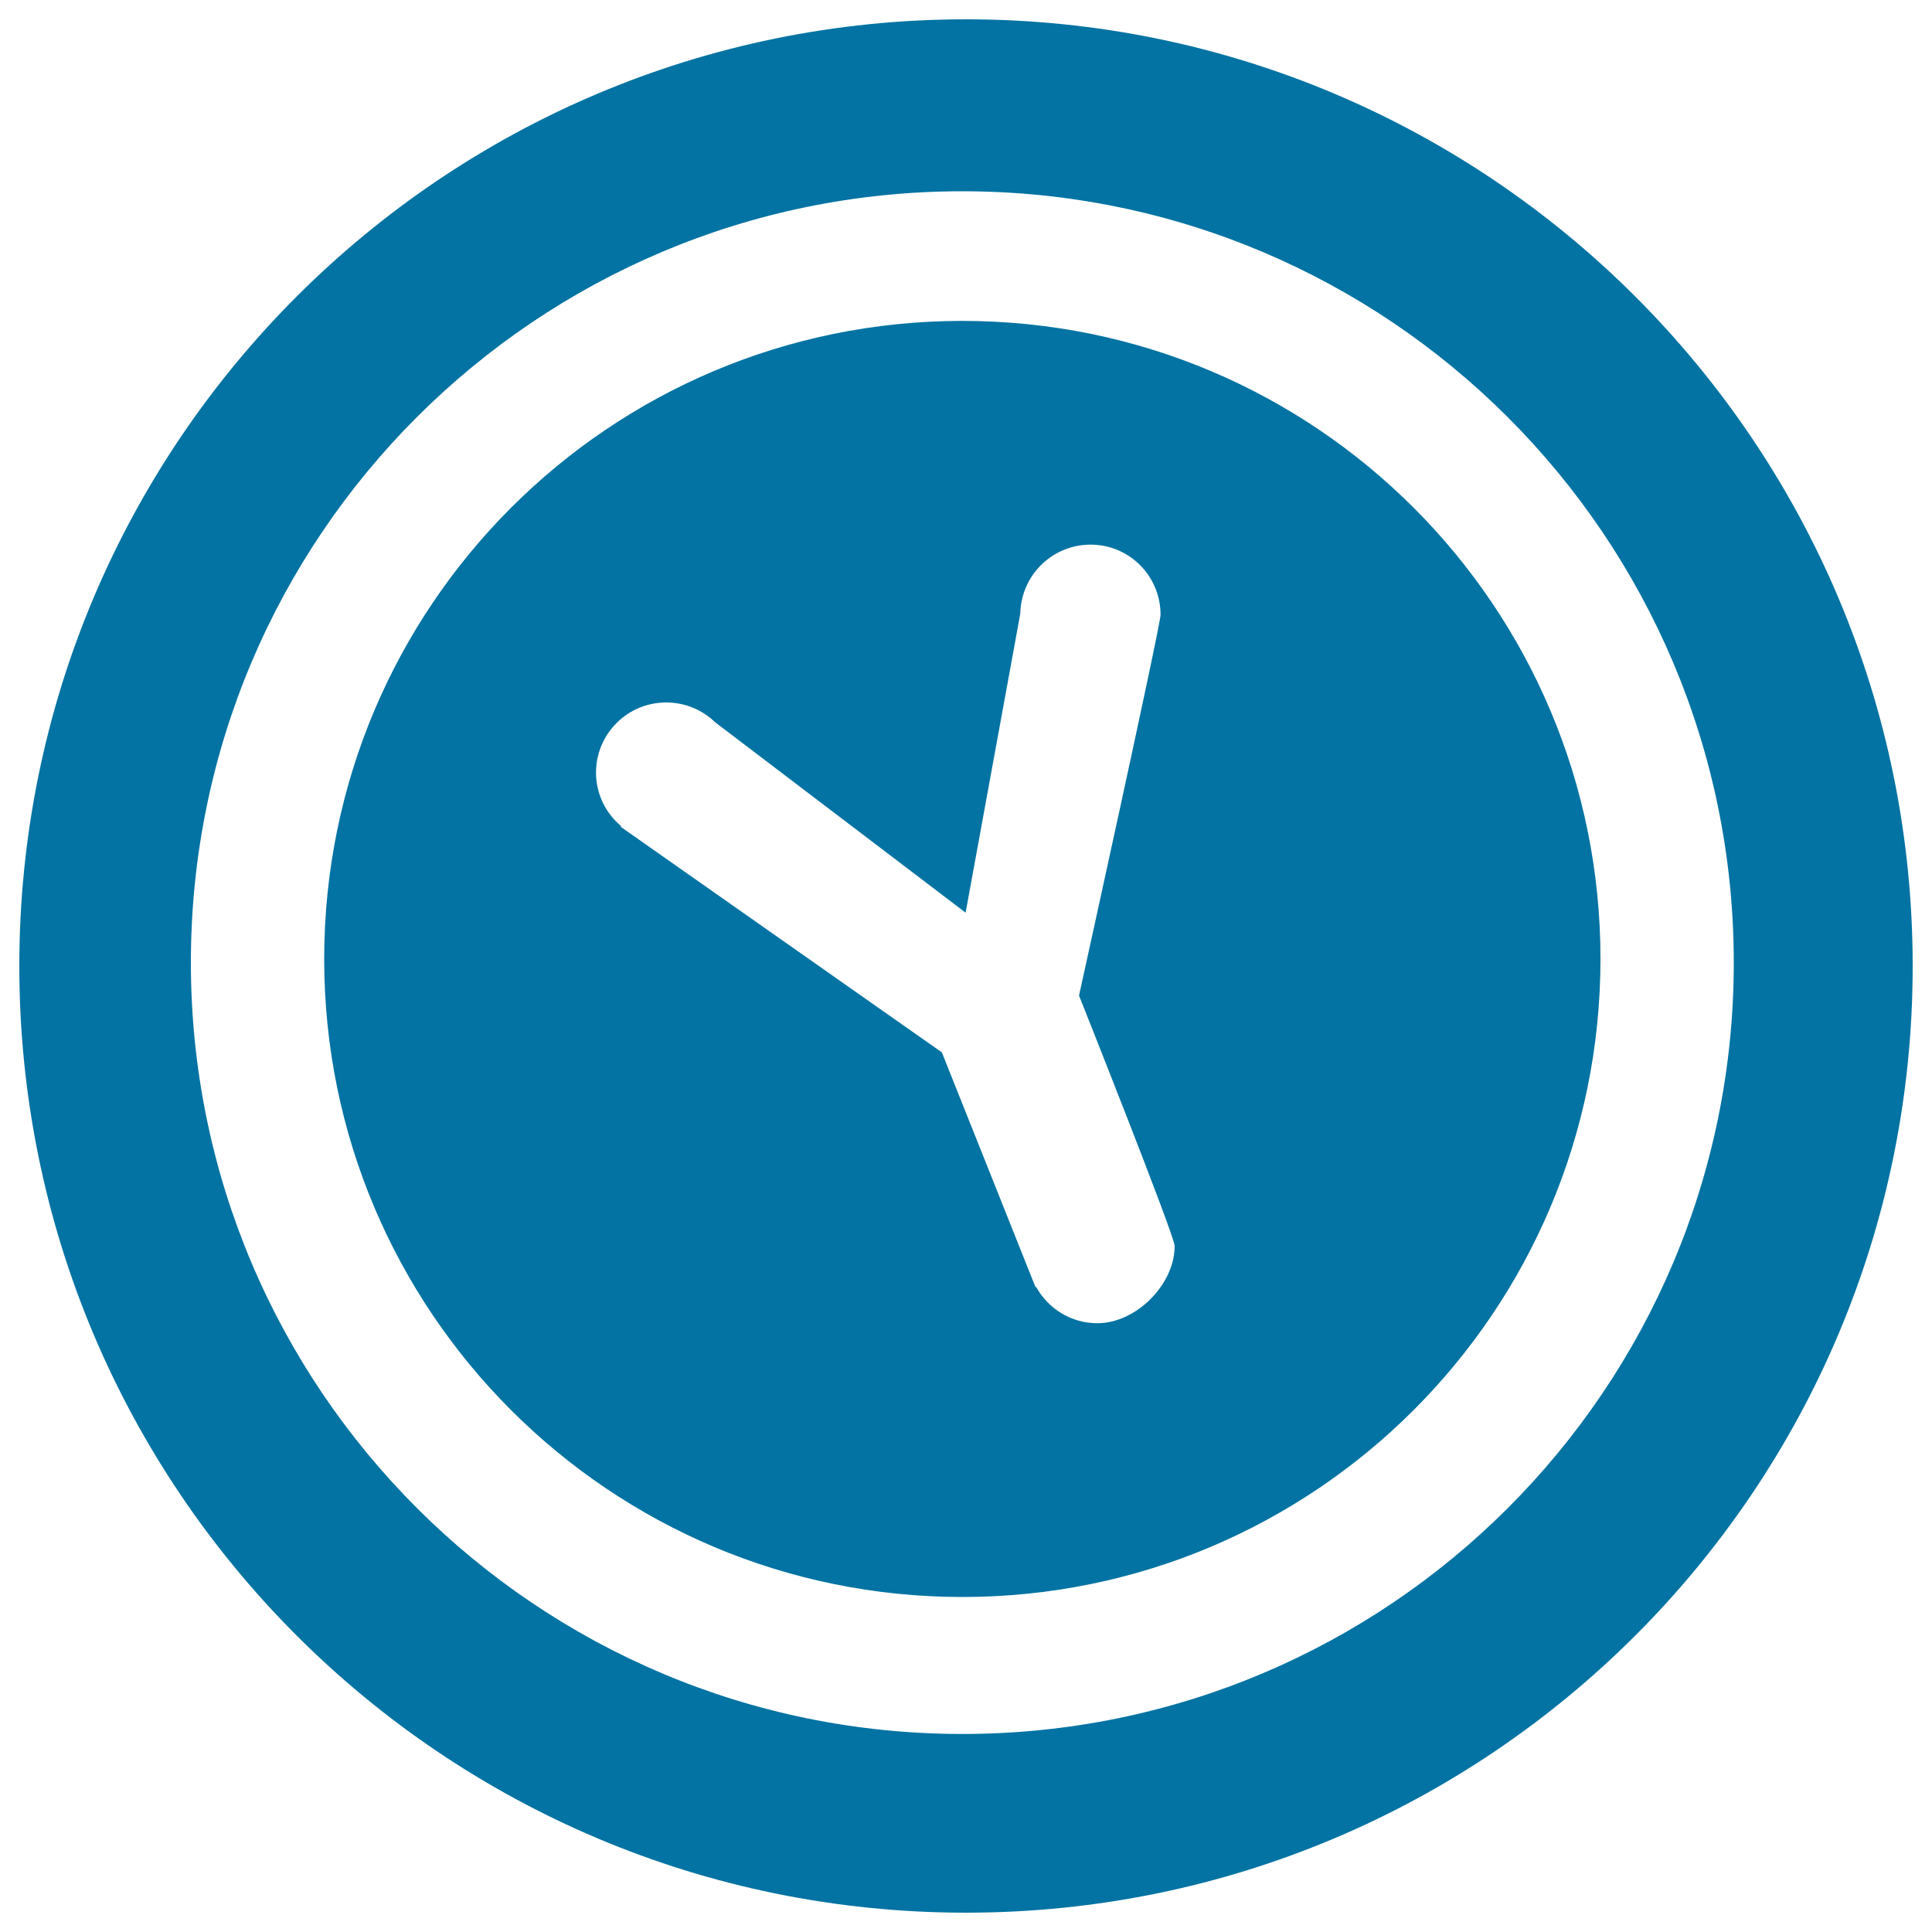 <svg xmlns="http://www.w3.org/2000/svg" viewBox="0 0 1000 1000" style="fill:#0273a2">
<title>Y SVG icon</title>
<g><g><path d="M500,10C229.3,10,10,229.4,10,500c0,270.7,219.3,490,490,490c270.6,0,490-219.3,490-490C990,229.4,770.6,10,500,10z M498.1,897.5c-220.4,0-399.3-178.7-399.3-399.3S277.7,99,498.1,99c220.4,0,399.3,178.7,399.3,399.3C897.4,718.8,718.6,897.5,498.1,897.5z"/><path d="M498.1,166.1c-182.6,0-330.3,147.9-330.3,330.3c0,182.3,147.8,330.2,330.3,330.2c182.5,0,330.3-147.9,330.3-330.2C828.5,314,680.7,166.1,498.1,166.1z M568,684.9c-13.7,0-25.5-7.6-31.7-18.8l-0.3,0.2l-48.5-121.6L321.2,427.9l0.3-0.3c-8-6.7-13-16.6-13-27.7c0-20,16.2-36.3,36.3-36.3c9.9,0,18.8,3.9,25.3,10.2l129.7,98.6l28.3-154.8c0.4-19.8,16.5-35.7,36.4-35.7c20,0,36.2,16.2,36.2,36.3c0,5.6-42.2,197.1-42.2,197.1s49.5,124.3,49.5,129.6C608,664.9,588,684.9,568,684.9z"/></g></g>
</svg>